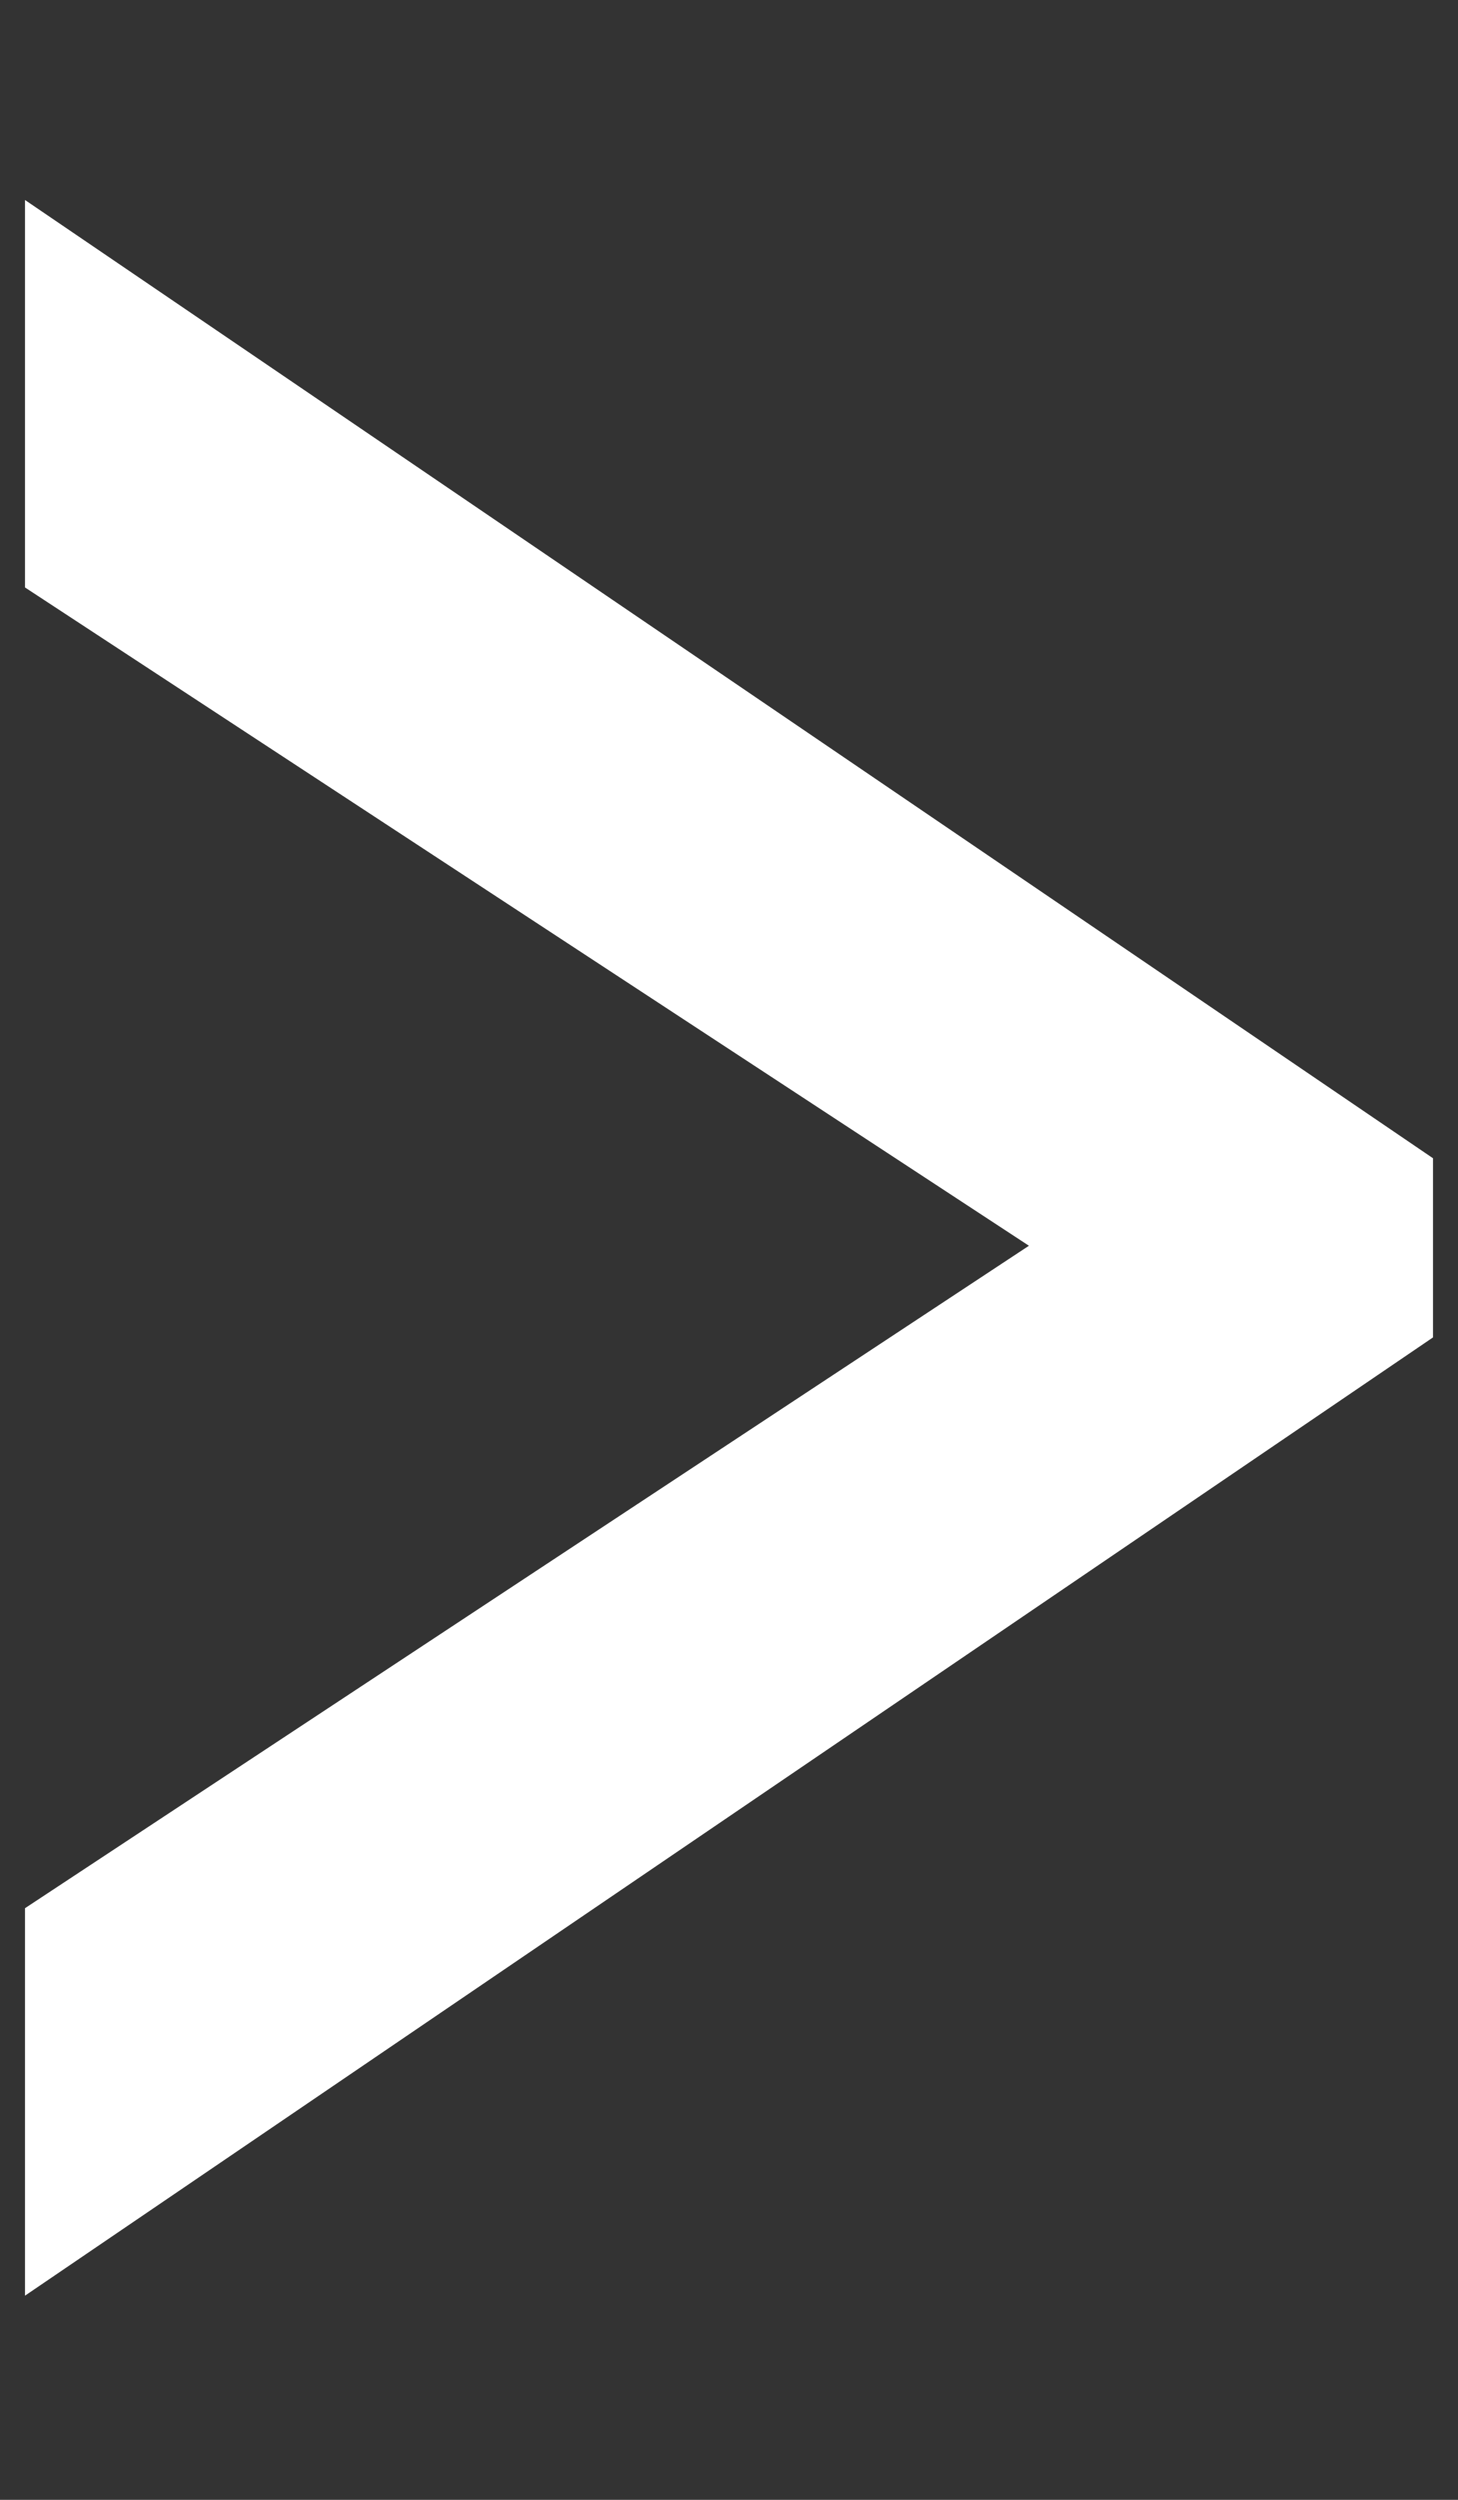 <svg width="7" height="12" viewBox="0 0 7 12" fill="none" xmlns="http://www.w3.org/2000/svg">
<rect x="0" y="0" width="7" height="12" fill="#333333" stroke="none"/>
<path d="M0.12 11.02V9.16L4.94 5.98L0.12 2.82V0.96L6.88 5.56V6.42L0.12 11.02Z" fill="white"/>
</svg>
